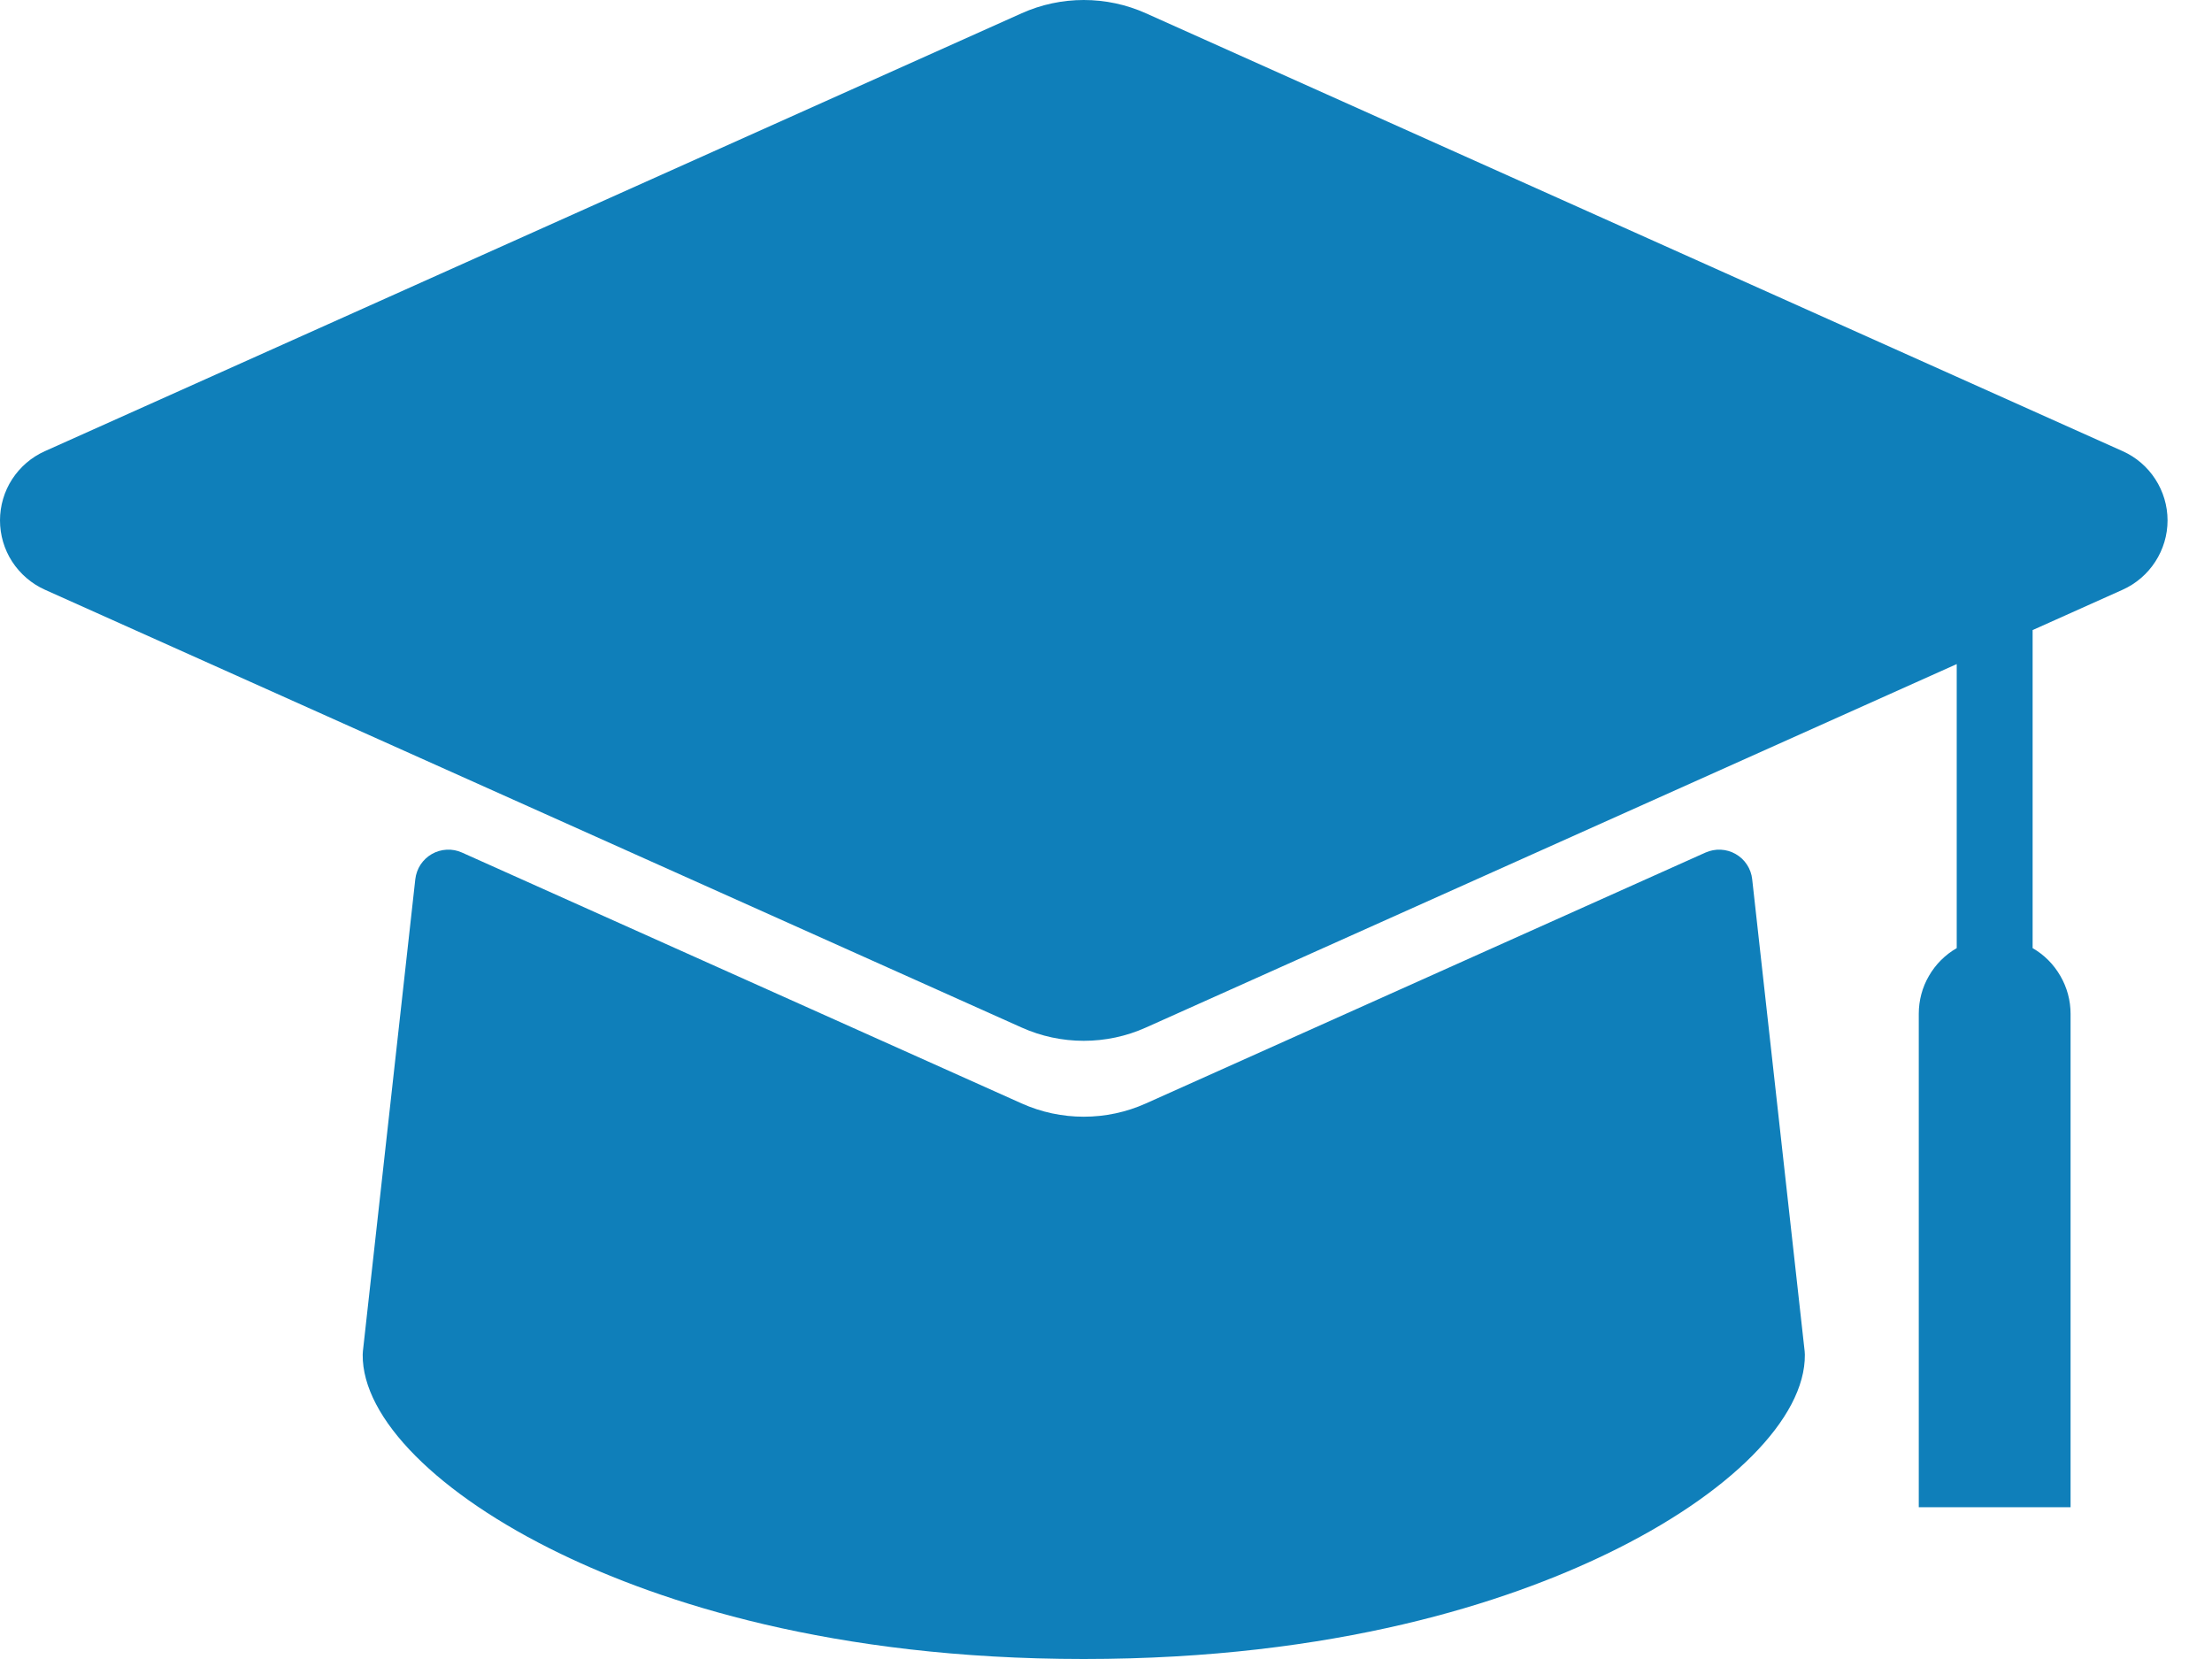 <svg width="32" height="24" viewBox="0 0 32 24" fill="none" xmlns="http://www.w3.org/2000/svg">
<path d="M26.107 19.547C26.109 19.564 26.11 19.58 26.11 19.597C26.119 20.517 25.02 21.622 23.247 22.478C21.81 23.173 19.331 24 15.678 24C12.026 24 9.547 23.173 8.11 22.478C6.337 21.622 5.238 20.517 5.247 19.597C5.247 19.58 5.248 19.564 5.25 19.547L6.008 12.719C6.017 12.643 6.043 12.571 6.084 12.508C6.126 12.445 6.182 12.392 6.247 12.355C6.313 12.317 6.387 12.296 6.462 12.292C6.538 12.288 6.613 12.302 6.682 12.333L14.78 15.963C15.063 16.09 15.369 16.155 15.678 16.155C15.988 16.155 16.294 16.09 16.577 15.963L24.674 12.333C24.743 12.303 24.819 12.288 24.894 12.292C24.97 12.296 25.044 12.317 25.109 12.355C25.175 12.392 25.231 12.445 25.272 12.508C25.314 12.571 25.34 12.644 25.348 12.719L26.107 19.547ZM30.708 6.527L16.577 0.192C16.294 0.065 15.988 0 15.678 0C15.369 0 15.063 0.065 14.78 0.192L0.649 6.527C0.456 6.613 0.292 6.754 0.176 6.932C0.061 7.109 0 7.317 0 7.529C0 7.74 0.061 7.948 0.176 8.125C0.292 8.303 0.456 8.444 0.649 8.531L14.78 14.865C15.063 14.992 15.369 15.057 15.678 15.057C15.988 15.057 16.294 14.992 16.577 14.865L28.307 9.607V13.716C28.14 13.812 28.001 13.951 27.905 14.118C27.808 14.284 27.758 14.474 27.758 14.666V21.804H29.954V14.666C29.954 14.474 29.903 14.284 29.806 14.118C29.71 13.951 29.572 13.812 29.405 13.716V9.115L30.708 8.531C30.901 8.444 31.065 8.303 31.18 8.125C31.295 7.948 31.357 7.74 31.357 7.529C31.357 7.317 31.295 7.109 31.18 6.932C31.065 6.754 30.901 6.613 30.708 6.527H30.708Z" fill="#0F7FBA"/>
</svg>
